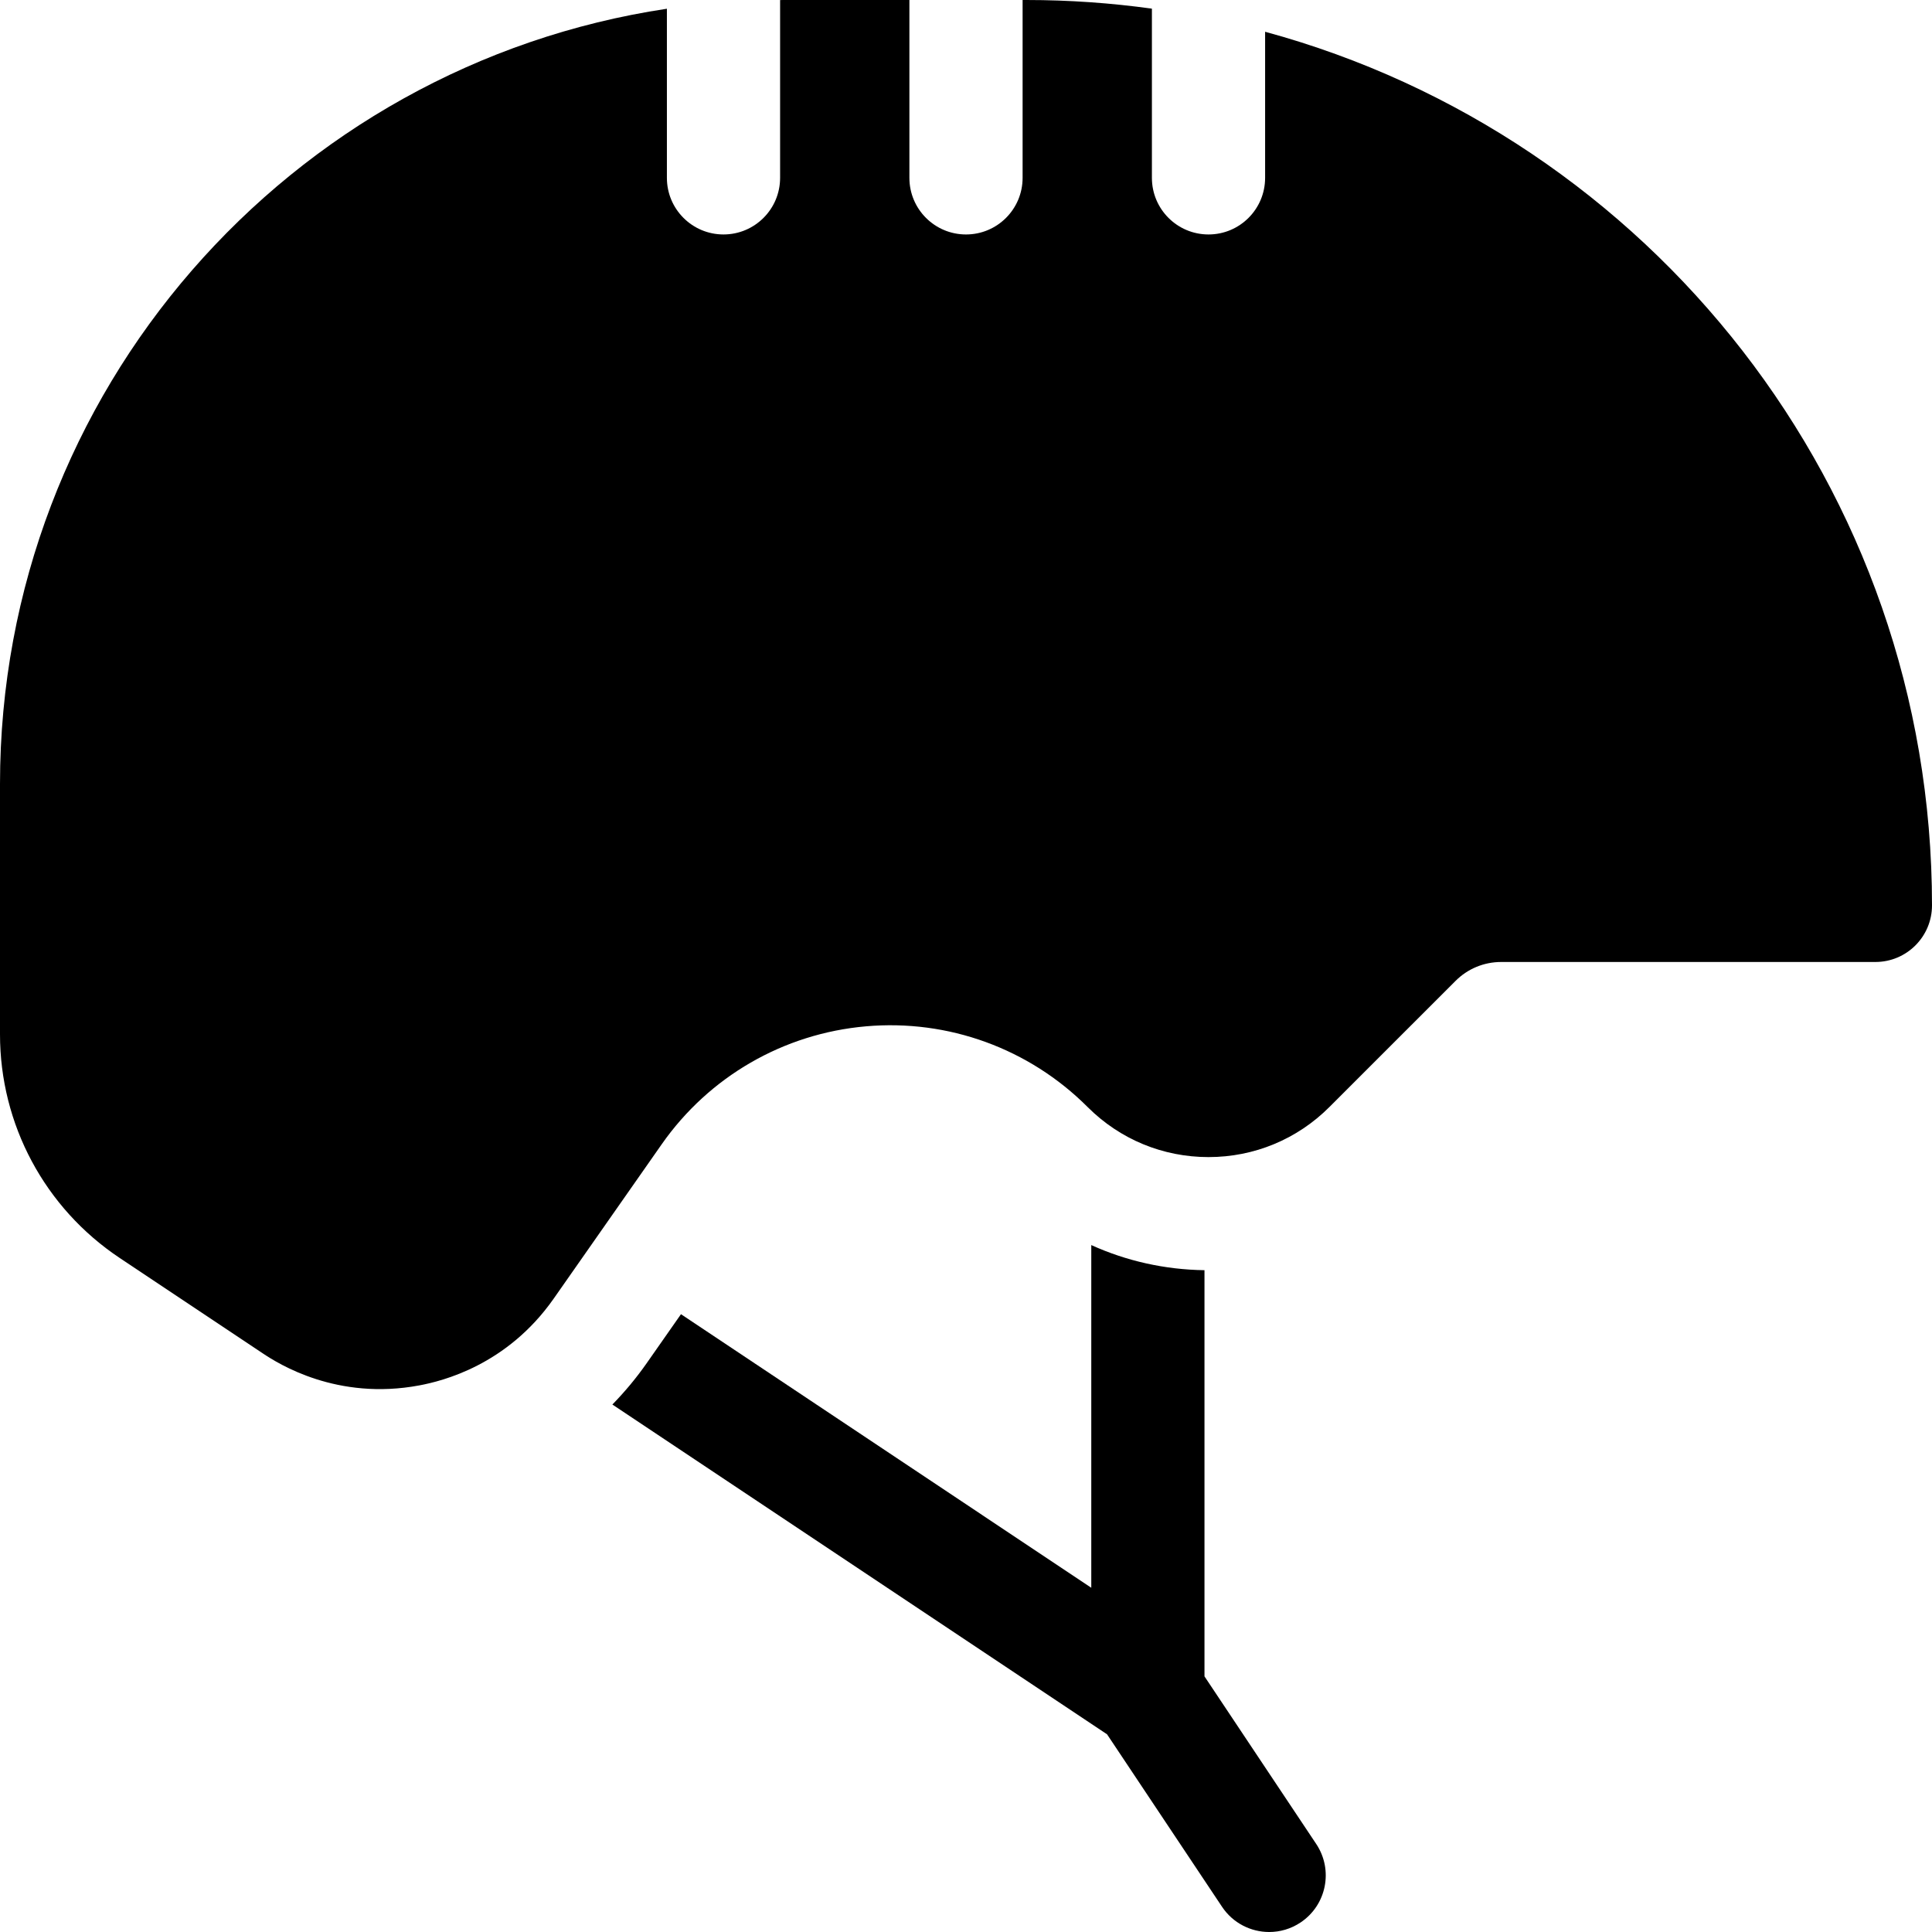 <svg xmlns="http://www.w3.org/2000/svg" width="512" viewBox="0 0 512 512" height="512" id="Layer_1"><path d="m319.2 444.256v-107.641c-10.513-.146-20.678-2.433-30-6.658v90.813l-108.737-72.493-9.186 13.127c-2.725 3.881-5.743 7.48-8.991 10.811l131.098 87.4 30.469 45.704c2.891 4.336 7.647 6.682 12.495 6.682 2.859 0 5.75-.816 8.307-2.521 6.893-4.595 8.756-13.908 4.161-20.801z"></path><path d="m335.267 8.415v38.719c0 8.284-6.716 15-15 15s-15-6.716-15-15v-44.841c-10.854-1.5-21.933-2.293-33.2-2.293h-1.067v47.134c0 8.284-6.716 15-15 15s-15-6.716-15-15v-47.134h-33.216c-.351 0-.7.011-1.05.013v47.12c0 8.284-6.716 15-15 15s-15-6.716-15-15v-44.818c-100.007 15.012-176.734 101.395-176.734 205.469v66.323c0 23.869 11.858 46.025 31.72 59.267l37.981 25.321c4.109 2.74 19.644 12.549 41.451 8.444 6.034-1.136 23.169-5.308 35.545-22.937l28.669-40.969c12.566-17.949 32.292-29.339 54.125-31.248 21.815-1.913 43.223 5.875 58.72 21.371l.08.08c8.552 8.515 19.903 13.203 31.976 13.203 12.106 0 23.488-4.715 32.047-13.275l33.411-33.41c3.238-3.238 7.542-5.021 12.12-5.021h99.155c8.284 0 15-6.716 15-15 0-110.794-74.875-203.821-176.733-231.518z"></path></svg>